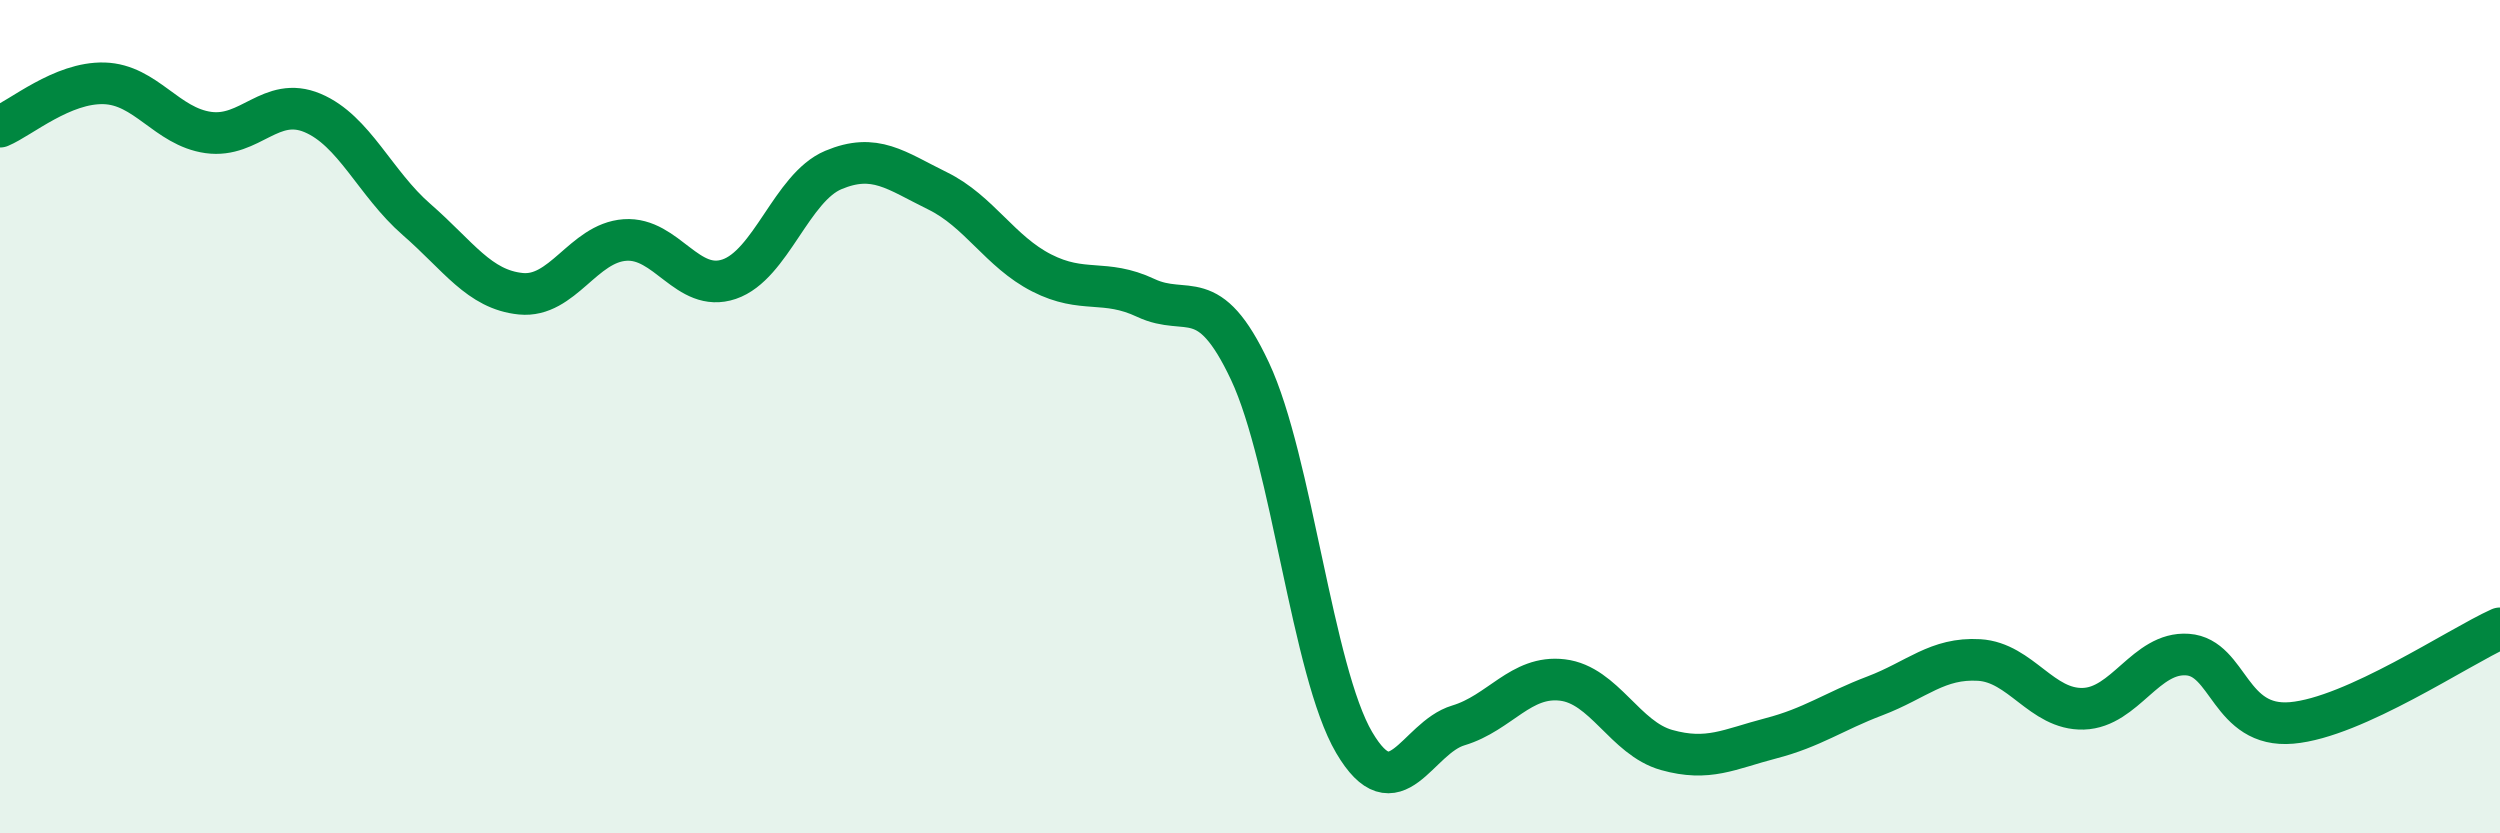 
    <svg width="60" height="20" viewBox="0 0 60 20" xmlns="http://www.w3.org/2000/svg">
      <path
        d="M 0,3.04 C 0.5,2.83 1.5,1.97 2.5,2 C 3.5,2.03 4,3.04 5,3.18 C 6,3.32 6.5,2.29 7.5,2.71 C 8.5,3.13 9,4.4 10,5.27 C 11,6.14 11.5,6.95 12.5,7.05 C 13.5,7.15 14,5.83 15,5.76 C 16,5.69 16.5,7.04 17.5,6.7 C 18.5,6.36 19,4.5 20,4.08 C 21,3.66 21.5,4.09 22.5,4.58 C 23.5,5.07 24,6.04 25,6.55 C 26,7.06 26.5,6.68 27.5,7.15 C 28.5,7.62 29,6.78 30,8.91 C 31,11.04 31.5,16.12 32.5,17.82 C 33.5,19.52 34,17.71 35,17.41 C 36,17.11 36.5,16.2 37.5,16.32 C 38.5,16.44 39,17.72 40,18 C 41,18.28 41.5,17.98 42.5,17.72 C 43.5,17.46 44,17.08 45,16.7 C 46,16.32 46.5,15.78 47.5,15.84 C 48.5,15.9 49,17.04 50,17.01 C 51,16.98 51.5,15.64 52.5,15.71 C 53.5,15.78 53.5,17.48 55,17.35 C 56.5,17.22 59,15.53 60,15.08L60 20L0 20Z"
        fill="#008740"
        opacity="0.1"
        stroke-linecap="round"
        stroke-linejoin="round"
      />
      <path
        d="M 0,3.04 C 0.5,2.83 1.5,1.97 2.5,2 C 3.5,2.03 4,3.04 5,3.18 C 6,3.32 6.5,2.29 7.5,2.71 C 8.5,3.13 9,4.4 10,5.27 C 11,6.14 11.5,6.95 12.5,7.05 C 13.5,7.15 14,5.83 15,5.76 C 16,5.69 16.5,7.04 17.5,6.7 C 18.5,6.36 19,4.5 20,4.08 C 21,3.66 21.5,4.09 22.5,4.58 C 23.5,5.07 24,6.04 25,6.55 C 26,7.06 26.5,6.68 27.5,7.15 C 28.5,7.62 29,6.78 30,8.91 C 31,11.04 31.5,16.12 32.5,17.82 C 33.5,19.52 34,17.71 35,17.41 C 36,17.11 36.5,16.2 37.5,16.32 C 38.5,16.44 39,17.72 40,18 C 41,18.28 41.5,17.98 42.5,17.72 C 43.5,17.46 44,17.08 45,16.7 C 46,16.32 46.5,15.78 47.5,15.84 C 48.5,15.9 49,17.04 50,17.01 C 51,16.98 51.5,15.64 52.5,15.71 C 53.5,15.78 53.5,17.48 55,17.35 C 56.5,17.22 59,15.53 60,15.08"
        stroke="#008740"
        stroke-width="1"
        fill="none"
        stroke-linecap="round"
        stroke-linejoin="round"
      />
    </svg>
  